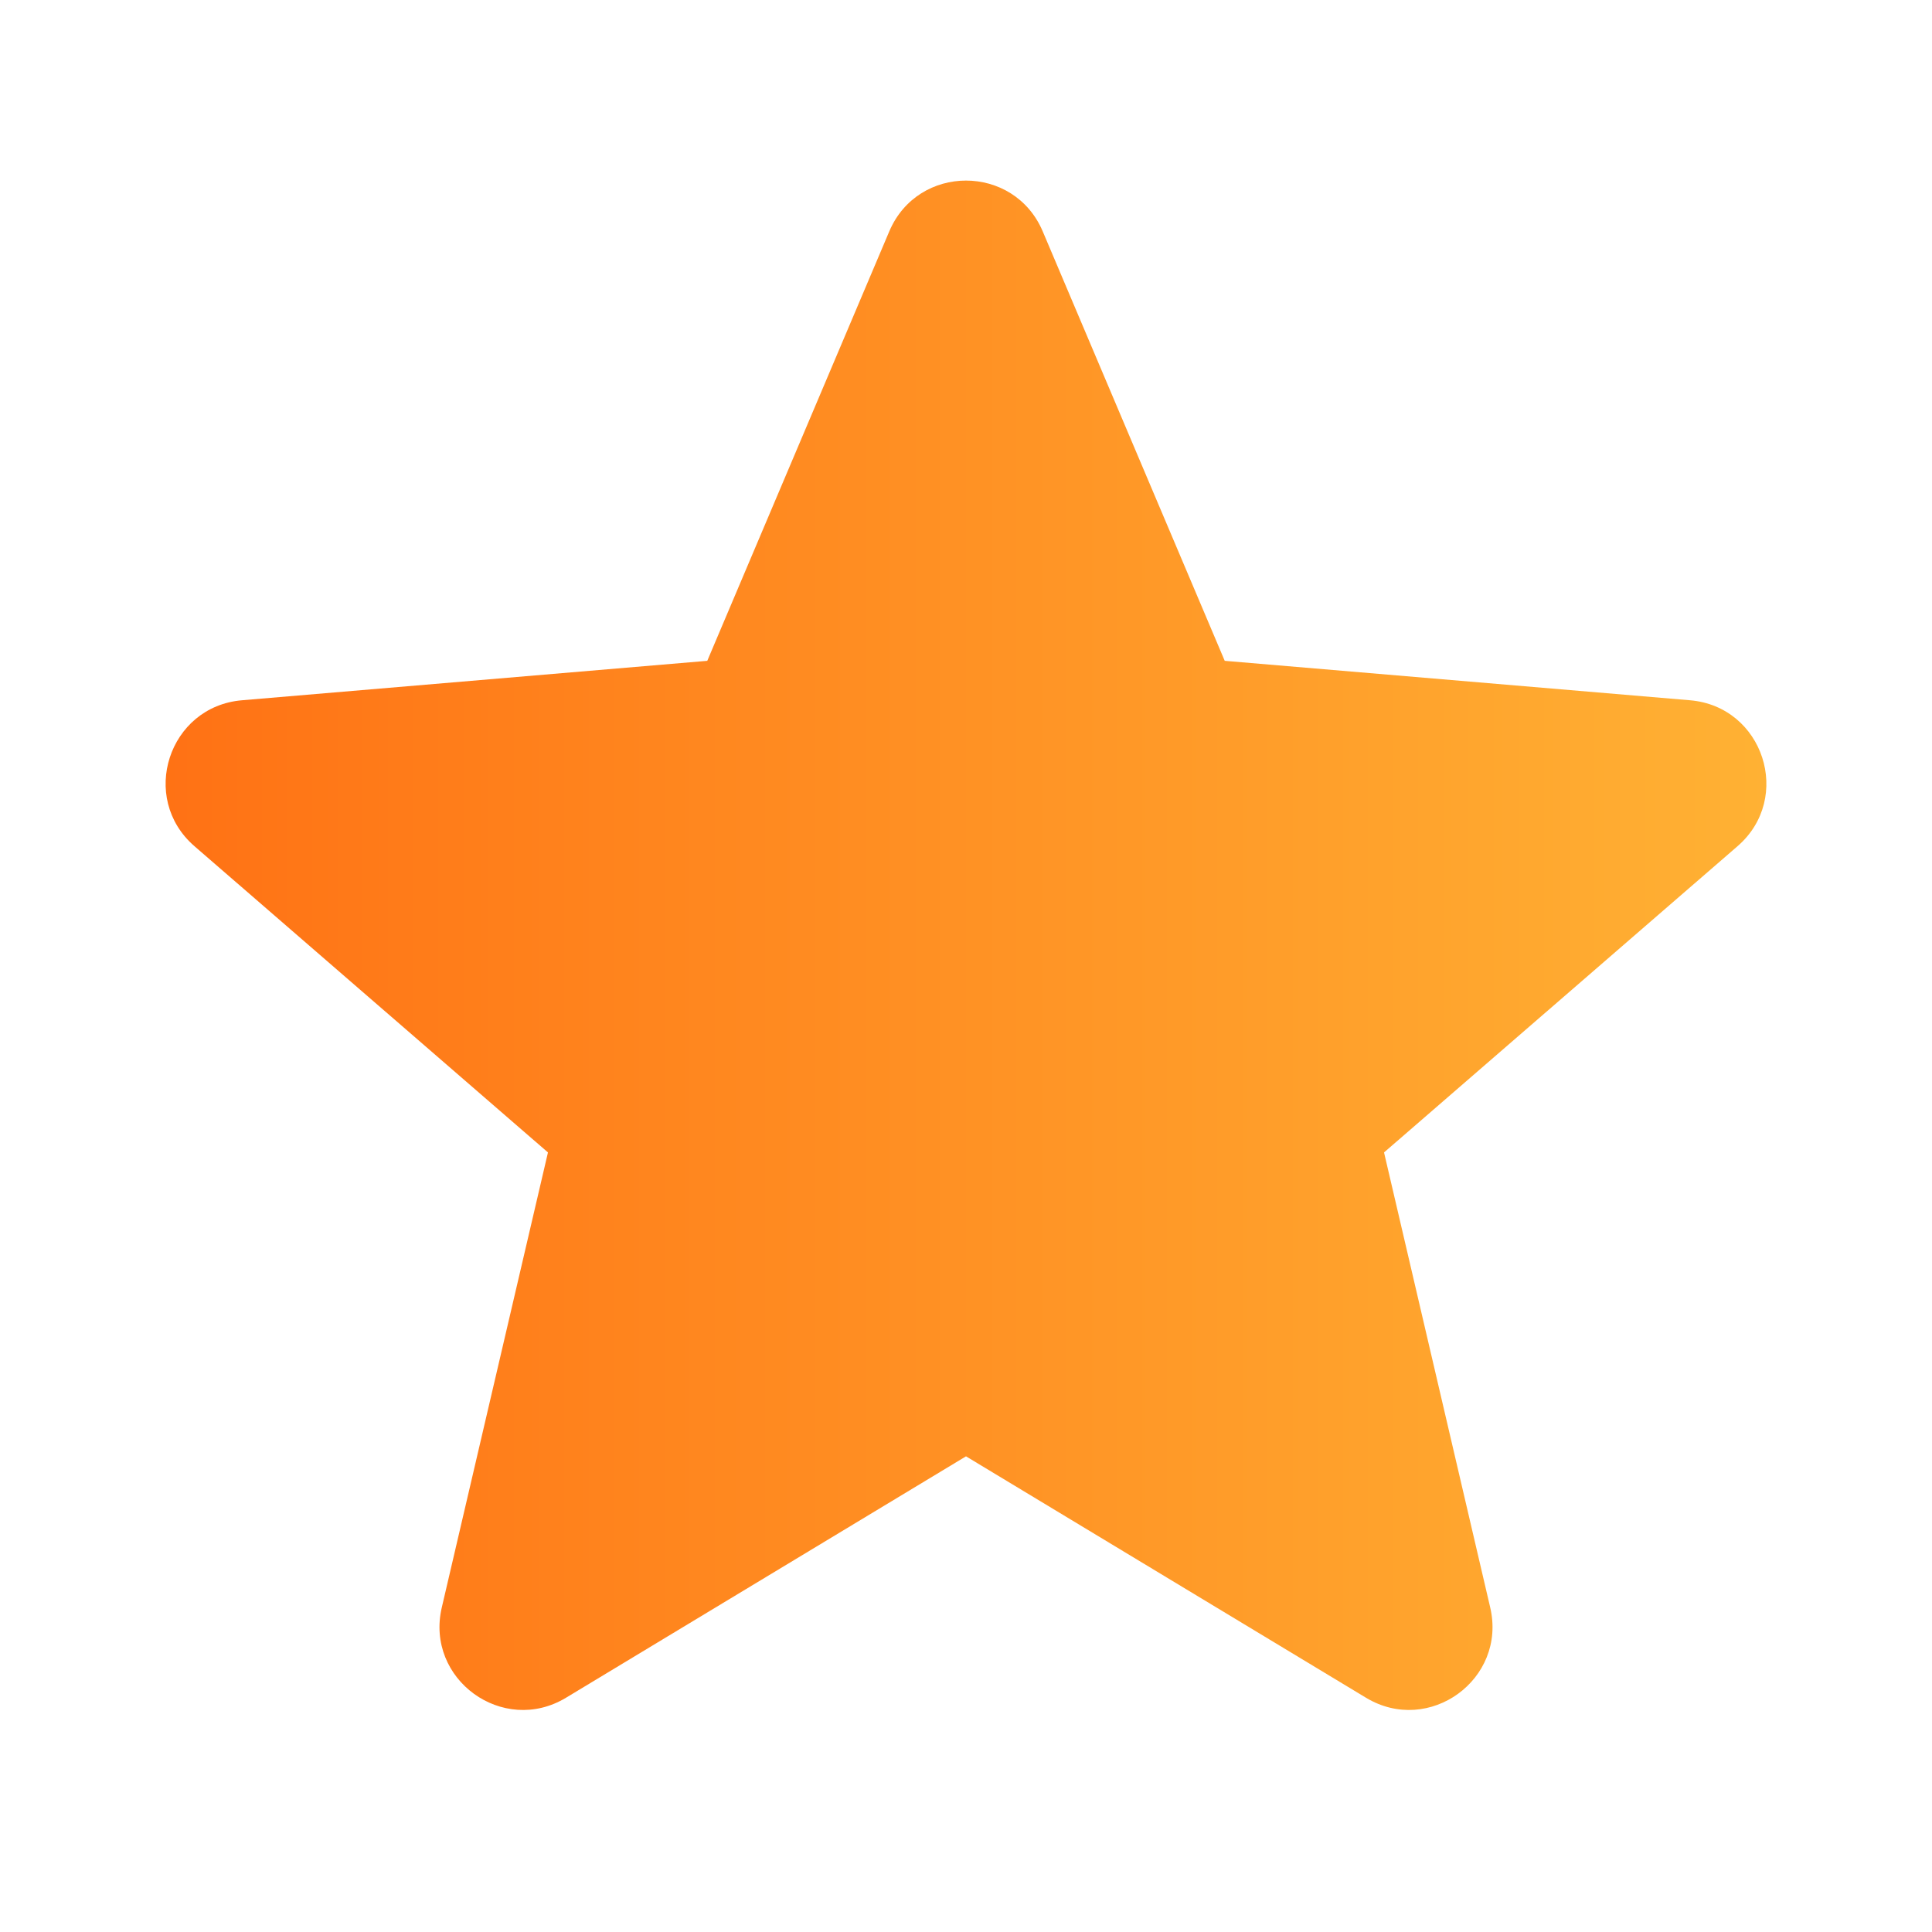 <?xml version="1.0" encoding="UTF-8"?>
<svg width="24px" height="24px" viewBox="0 0 24 24" version="1.1" xmlns="http://www.w3.org/2000/svg" xmlns:xlink="http://www.w3.org/1999/xlink">
    <title>4. Icons/star-colored</title>
    <defs>
        <linearGradient x1="-1.11022302e-14%" y1="50%" x2="100%" y2="50%" id="linearGradient-1">
            <stop stop-color="#FF7114" offset="0%"></stop>
            <stop stop-color="#FFB234" offset="100%"></stop>
        </linearGradient>
    </defs>
    <g id="4.-Icons/star" stroke="none" stroke-width="1" fill="none" fill-rule="evenodd">
        <path d="M12,18.091 L16.969,21.09 C17.753,21.563 18.72,20.86 18.512,19.969 L17.193,14.316 L21.584,10.512 C22.276,9.913 21.906,8.776 20.994,8.699 L15.214,8.209 L12.953,2.874 C12.596,2.033 11.404,2.033 11.047,2.874 L8.786,8.209 L3.006,8.699 C2.094,8.776 1.724,9.913 2.416,10.512 L6.807,14.316 L5.488,19.969 C5.28,20.86 6.247,21.563 7.031,21.09 L12,18.091 Z" id="icon" fill="url(#linearGradient-1)"></path>
    </g>
</svg>